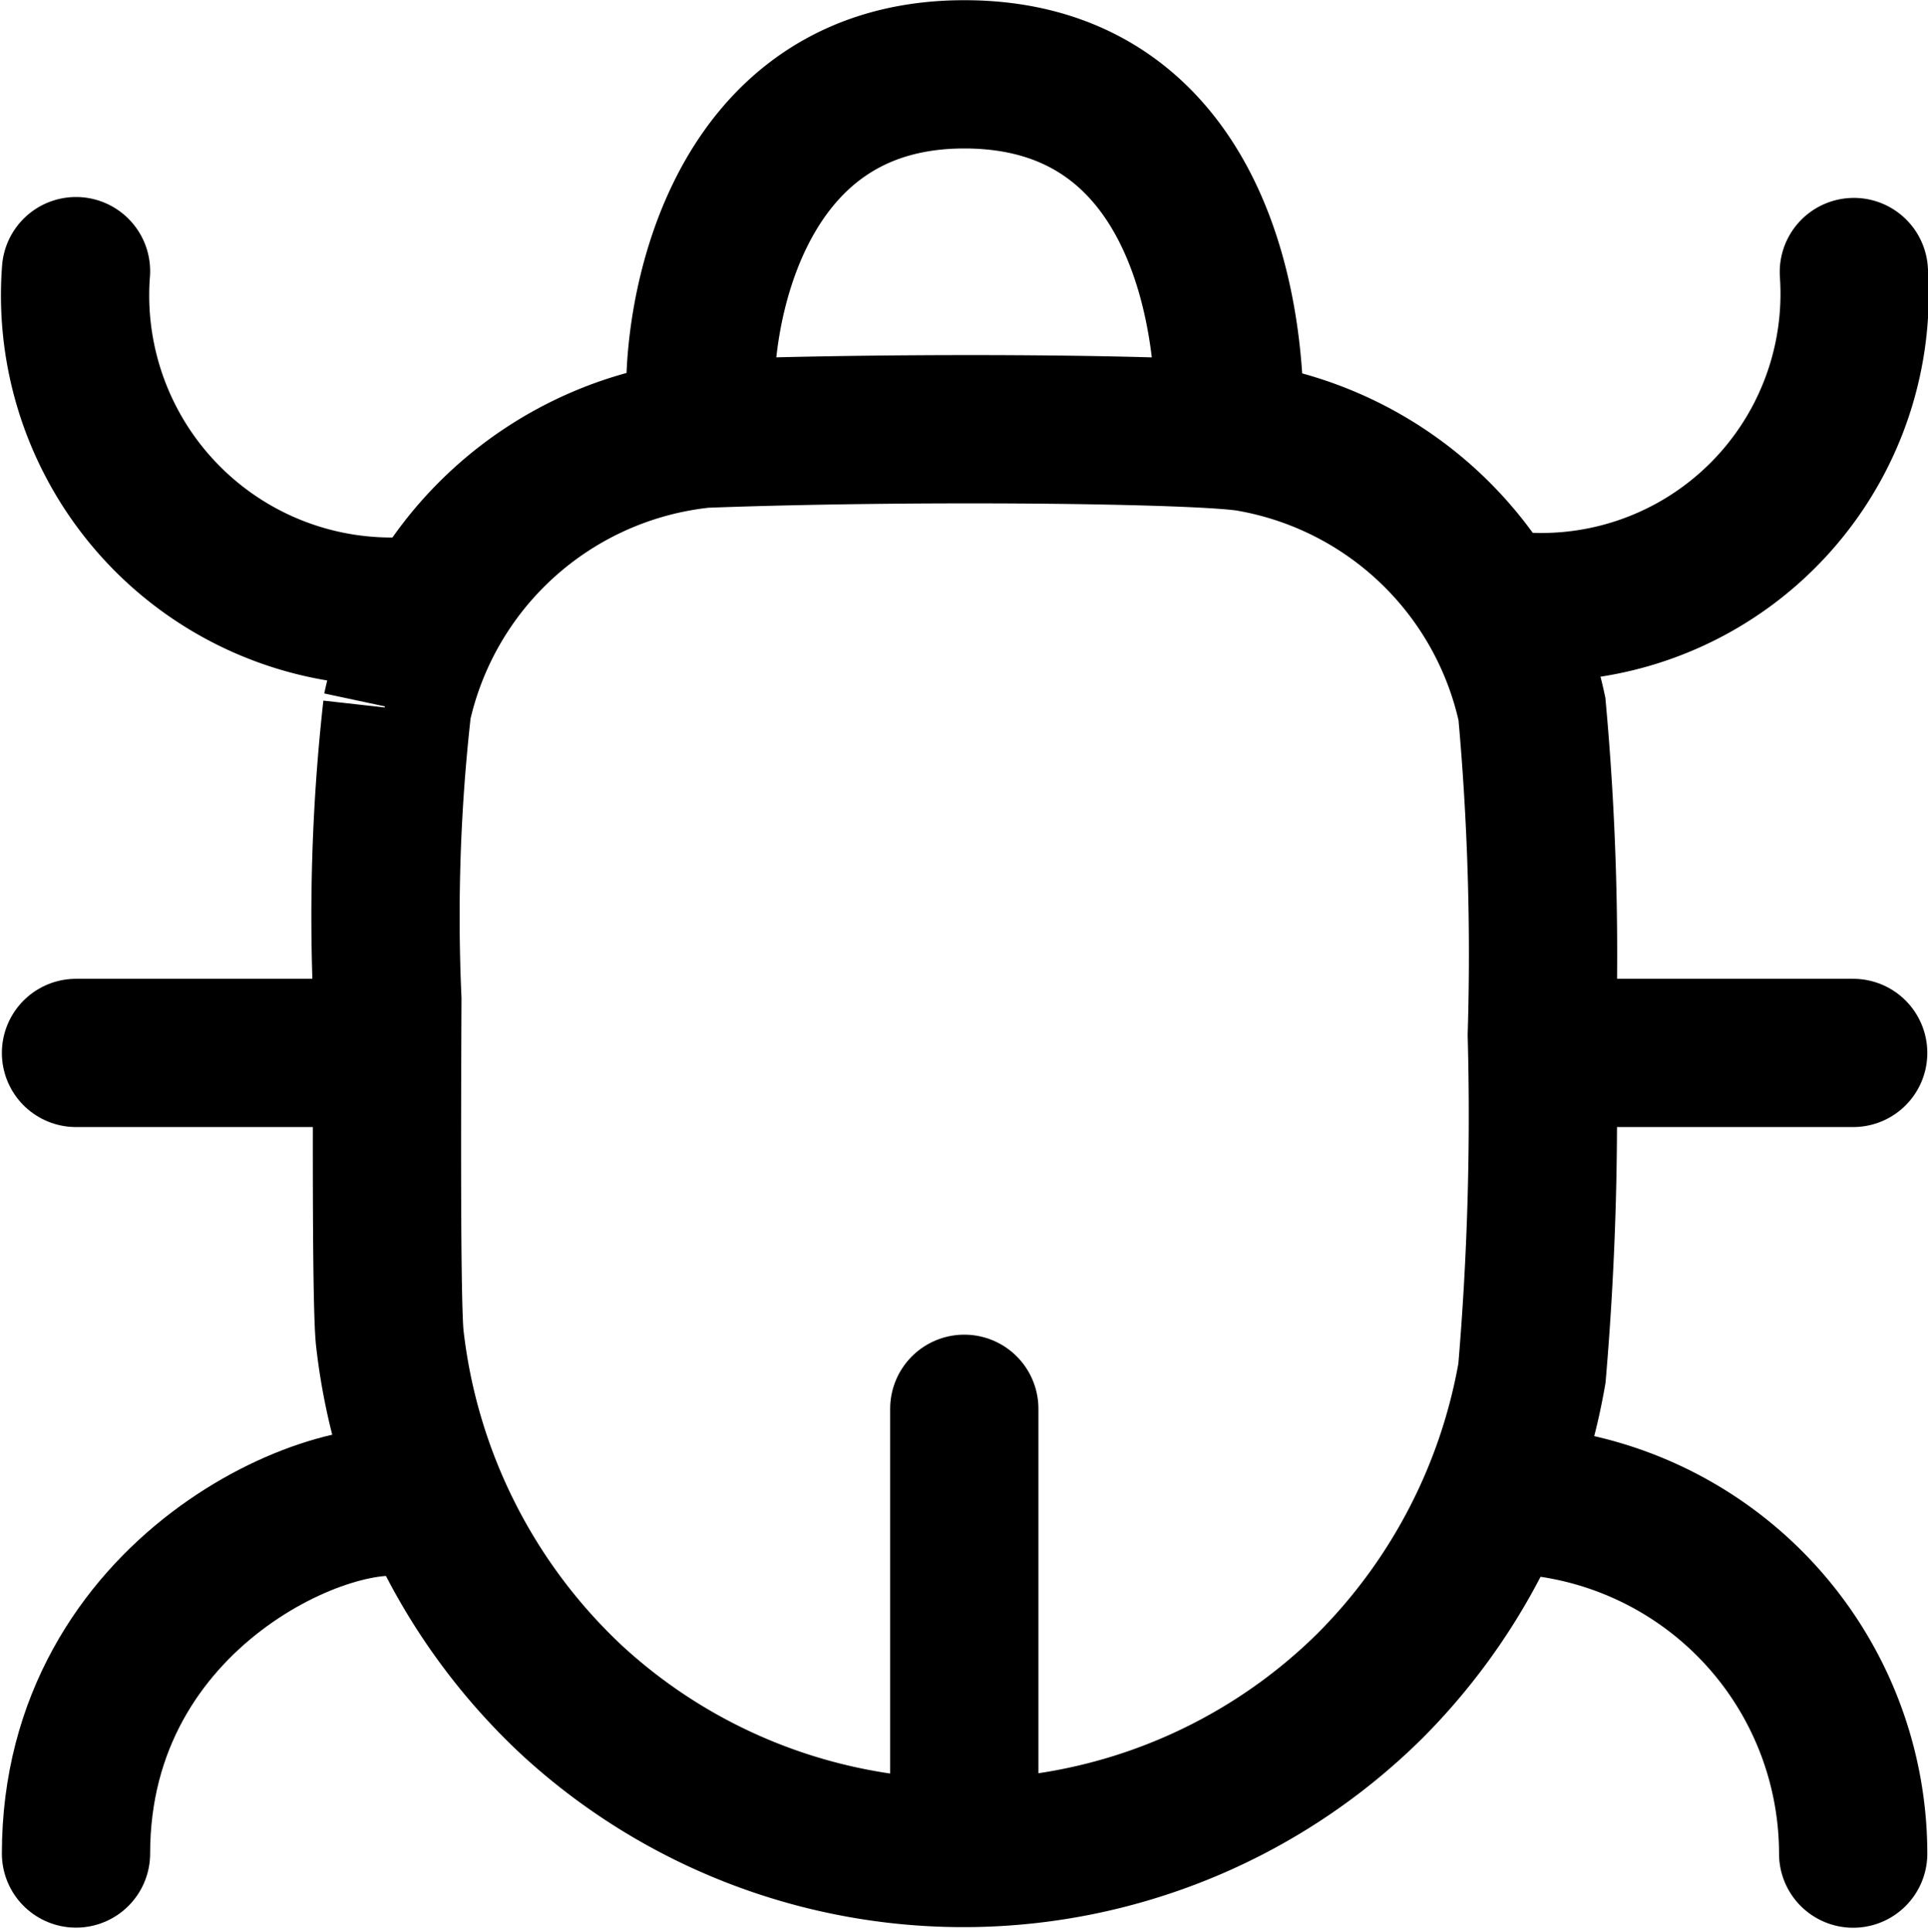 <svg xmlns="http://www.w3.org/2000/svg" width="19.506" height="19.543" viewBox="0 0 19.506 19.543">
  <g id="Group_69" data-name="Group 69" transform="translate(-2.244 -2.248)">
    <path id="Path_25701" data-name="Path 25701" d="M3.013,4.991A3.2,3.2,0,0,0,6.489,8.423" fill="none" stroke="#000" stroke-linecap="round" stroke-width="1.5"/>
    <path id="Path_25702" data-name="Path 25702" d="M17.6,8.381A3.17,3.17,0,0,0,21,5" fill="none" stroke="#000" stroke-linecap="round" stroke-width="1.5"/>
    <path id="Path_25703" data-name="Path 25703" d="M20.993,21A3.585,3.585,0,0,0,17.6,17.423" fill="none" stroke="#000" stroke-linecap="round" stroke-width="1.5"/>
    <path id="Path_25704" data-name="Path 25704" d="M6.452,17.471c-.8-.24-3.439.864-3.439,3.528" fill="none" stroke="#000" stroke-linecap="round" stroke-width="1.5"/>
    <path id="Path_25705" data-name="Path 25705" d="M9.33,6.119C9.354,5.1,9.845,3,12,3c1.918,0,2.583,1.62,2.673,3.12m-8.415,3.3a3.542,3.542,0,0,1,3.1-2.784c2.1-.079,4.974-.048,5.514.036a3.538,3.538,0,0,1,2.871,2.748,27.443,27.443,0,0,1,.1,3.3,30.69,30.69,0,0,1-.1,3.42A5.91,5.91,0,0,1,16.1,19.307a5.848,5.848,0,0,1-8.067.144,5.918,5.918,0,0,1-1.846-3.672c-.032-.322-.031-1.9-.024-3.42A18.908,18.908,0,0,1,6.261,9.419Z" fill="none" stroke="#000" stroke-width="1.5"/>
    <path id="Path_25706" data-name="Path 25706" d="M3.013,12.9H5.95" fill="none" stroke="#000" stroke-linecap="round" stroke-width="1.5"/>
    <path id="Path_25707" data-name="Path 25707" d="M20.993,12.9H18.116" fill="none" stroke="#000" stroke-linecap="round" stroke-width="1.5"/>
    <path id="Path_25708" data-name="Path 25708" d="M12,16.5v3.78" fill="none" stroke="#000" stroke-linecap="round" stroke-width="1.5"/>
  </g>
</svg>
